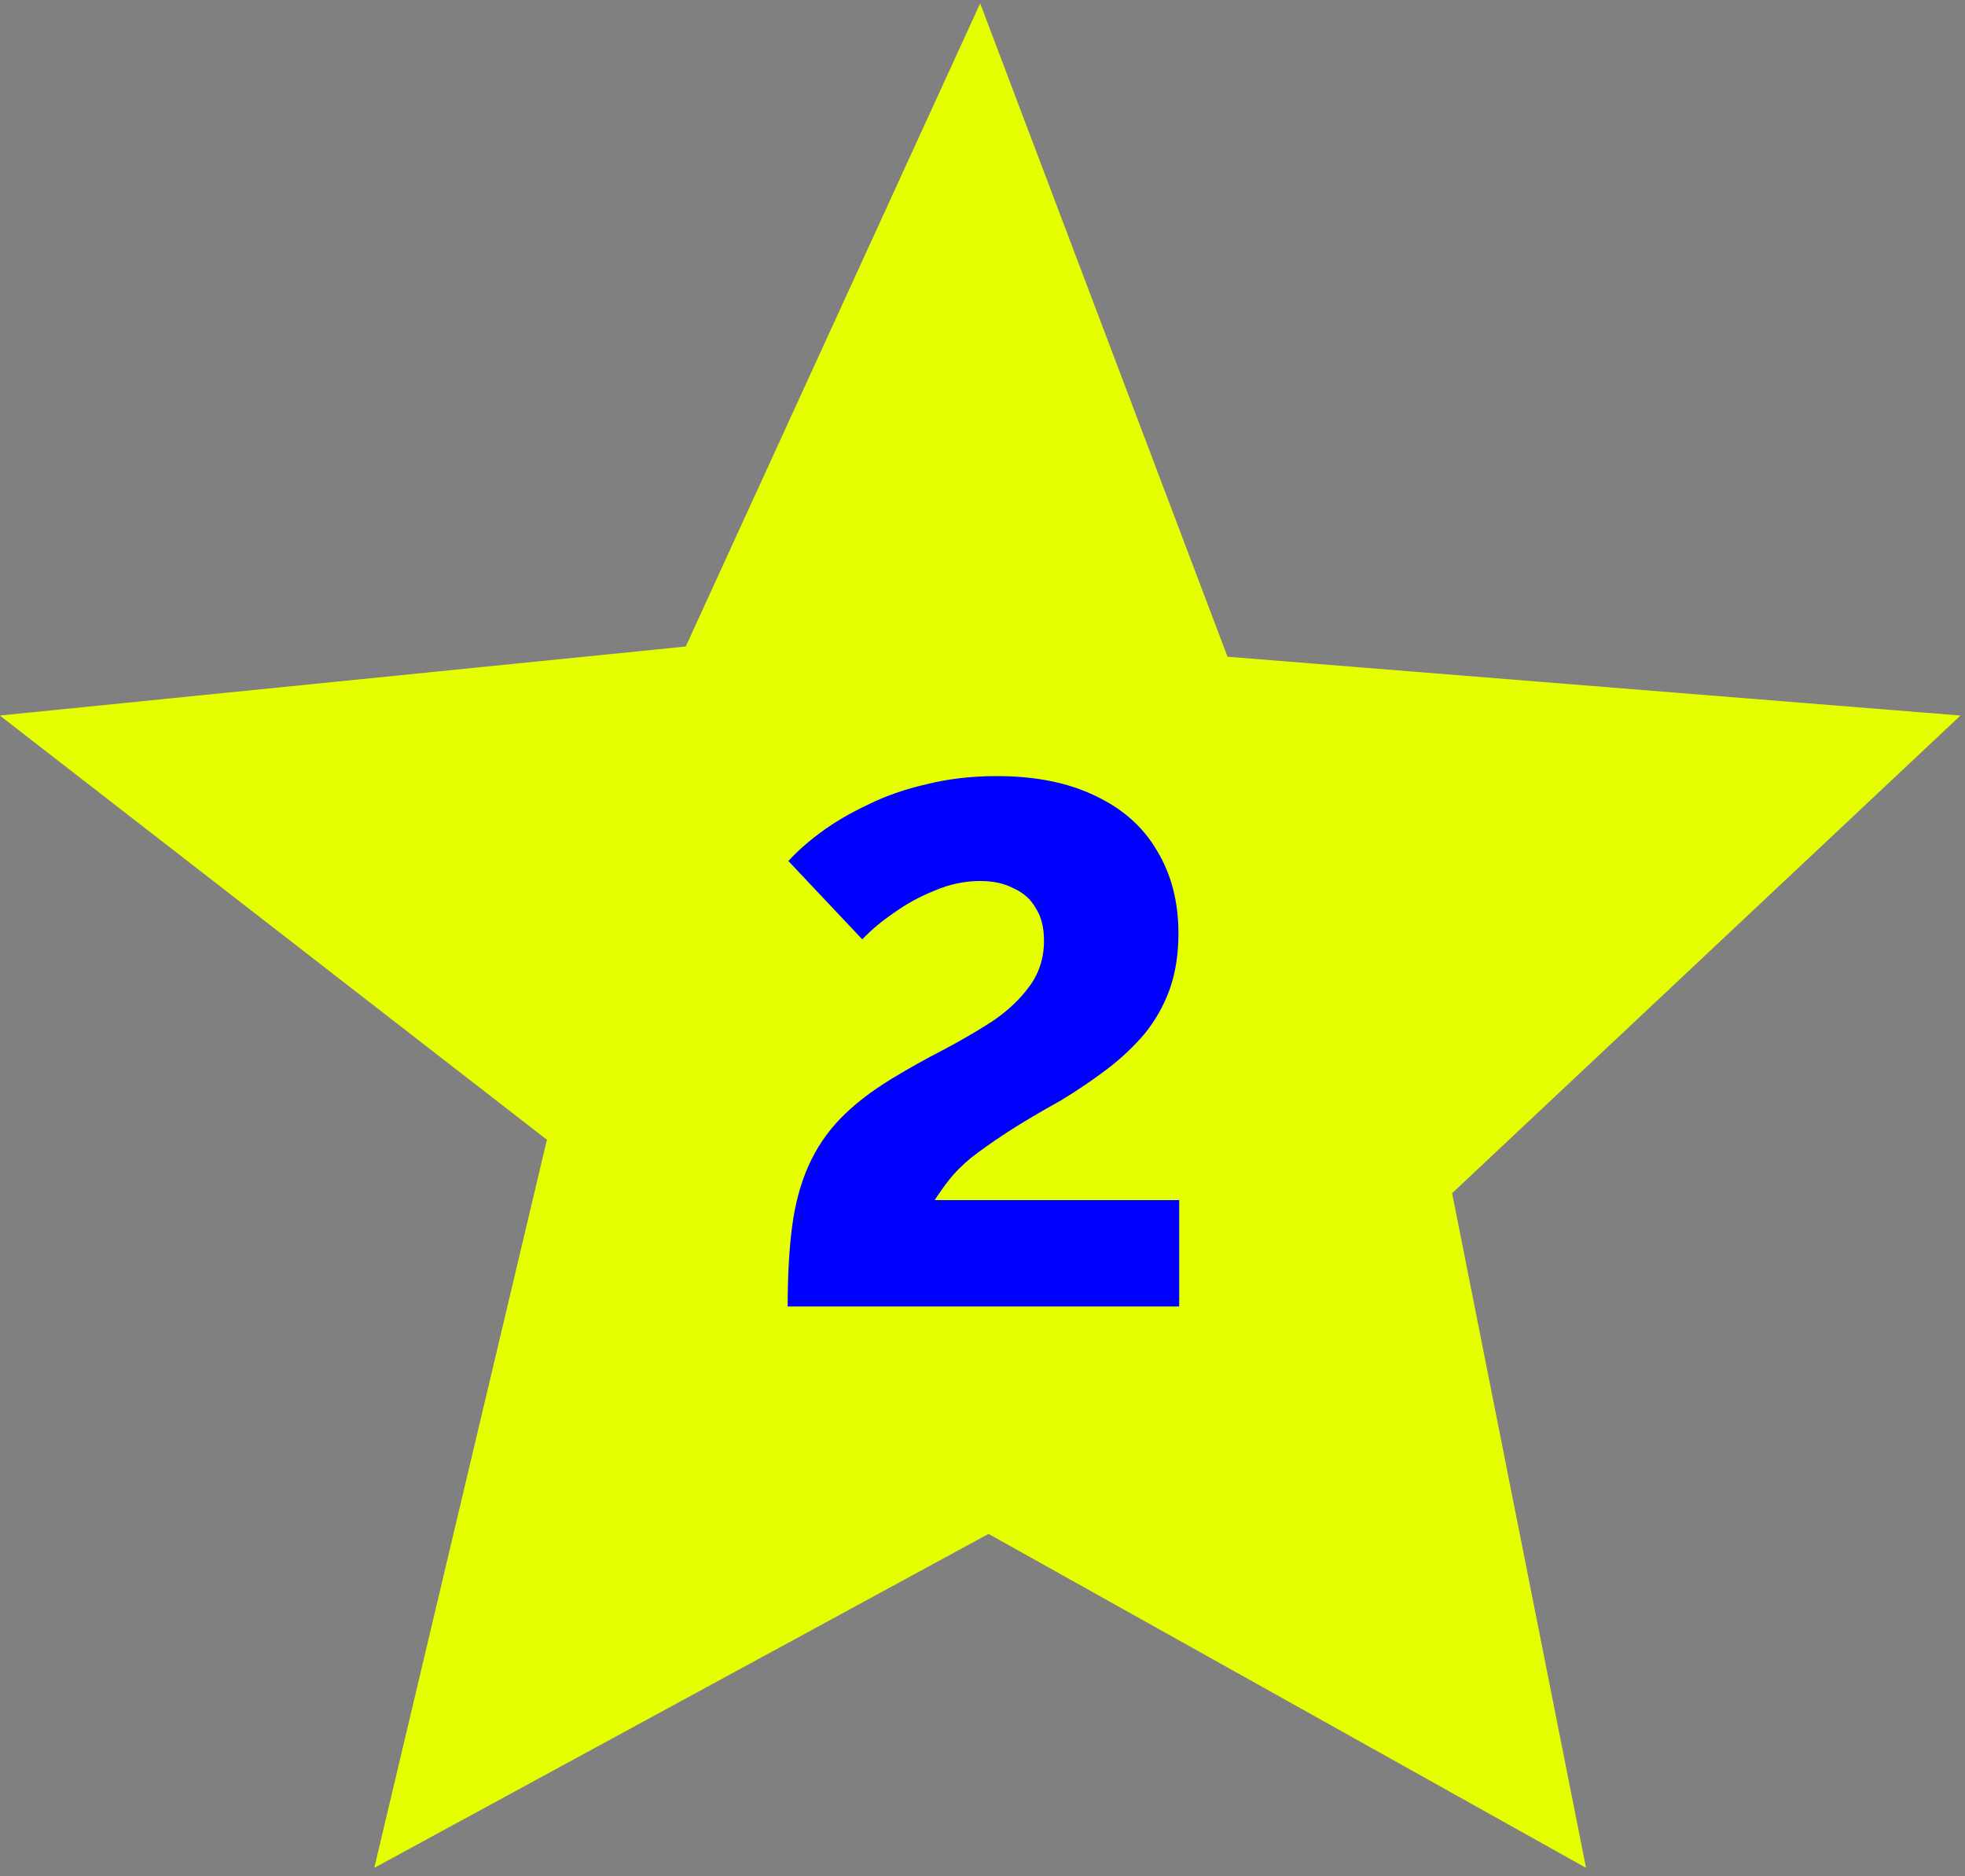 <svg width="133" height="127" viewBox="0 0 133 127" fill="none" xmlns="http://www.w3.org/2000/svg">
<rect x="0" y="0" width="133" height="127" fill="#808080" stroke="none"/>
<path d="M66.342 0.228L83.083 44.455L132.693 48.435L98.285 80.769L107.349 126.436L66.908 103.831L25.334 126.436L37.018 77.151L-0.01 48.435L46.415 43.763L66.342 0.228Z" fill="#E6FF00"/>
<path d="M53.313 88.436C53.313 86.369 53.413 84.569 53.613 83.035C53.813 81.502 54.18 80.135 54.713 78.936C55.247 77.736 55.963 76.669 56.863 75.736C57.797 74.769 58.98 73.852 60.413 72.986C61.513 72.319 62.647 71.686 63.813 71.085C65.013 70.452 66.13 69.802 67.163 69.135C68.197 68.436 69.03 67.652 69.663 66.785C70.33 65.885 70.663 64.852 70.663 63.685C70.663 62.785 70.48 62.052 70.113 61.486C69.78 60.886 69.28 60.435 68.613 60.136C67.98 59.802 67.23 59.636 66.363 59.636C65.297 59.636 64.263 59.852 63.263 60.285C62.263 60.685 61.347 61.185 60.513 61.785C59.68 62.352 58.963 62.952 58.363 63.586L53.363 58.285C53.93 57.652 54.663 57.002 55.563 56.336C56.463 55.669 57.513 55.052 58.713 54.486C59.913 53.886 61.247 53.419 62.713 53.086C64.18 52.719 65.763 52.535 67.463 52.535C70.097 52.535 72.33 52.986 74.163 53.886C75.997 54.752 77.38 55.986 78.313 57.586C79.28 59.185 79.763 61.052 79.763 63.185C79.763 64.585 79.563 65.852 79.163 66.986C78.763 68.085 78.197 69.085 77.463 69.986C76.73 70.852 75.88 71.652 74.913 72.385C73.947 73.119 72.913 73.819 71.813 74.486C70.313 75.319 69.08 76.052 68.113 76.686C67.147 77.319 66.347 77.885 65.713 78.385C65.113 78.885 64.63 79.369 64.263 79.835C63.897 80.302 63.563 80.769 63.263 81.236H79.813V88.436H53.313Z" fill="#0000FF"/>
</svg>
